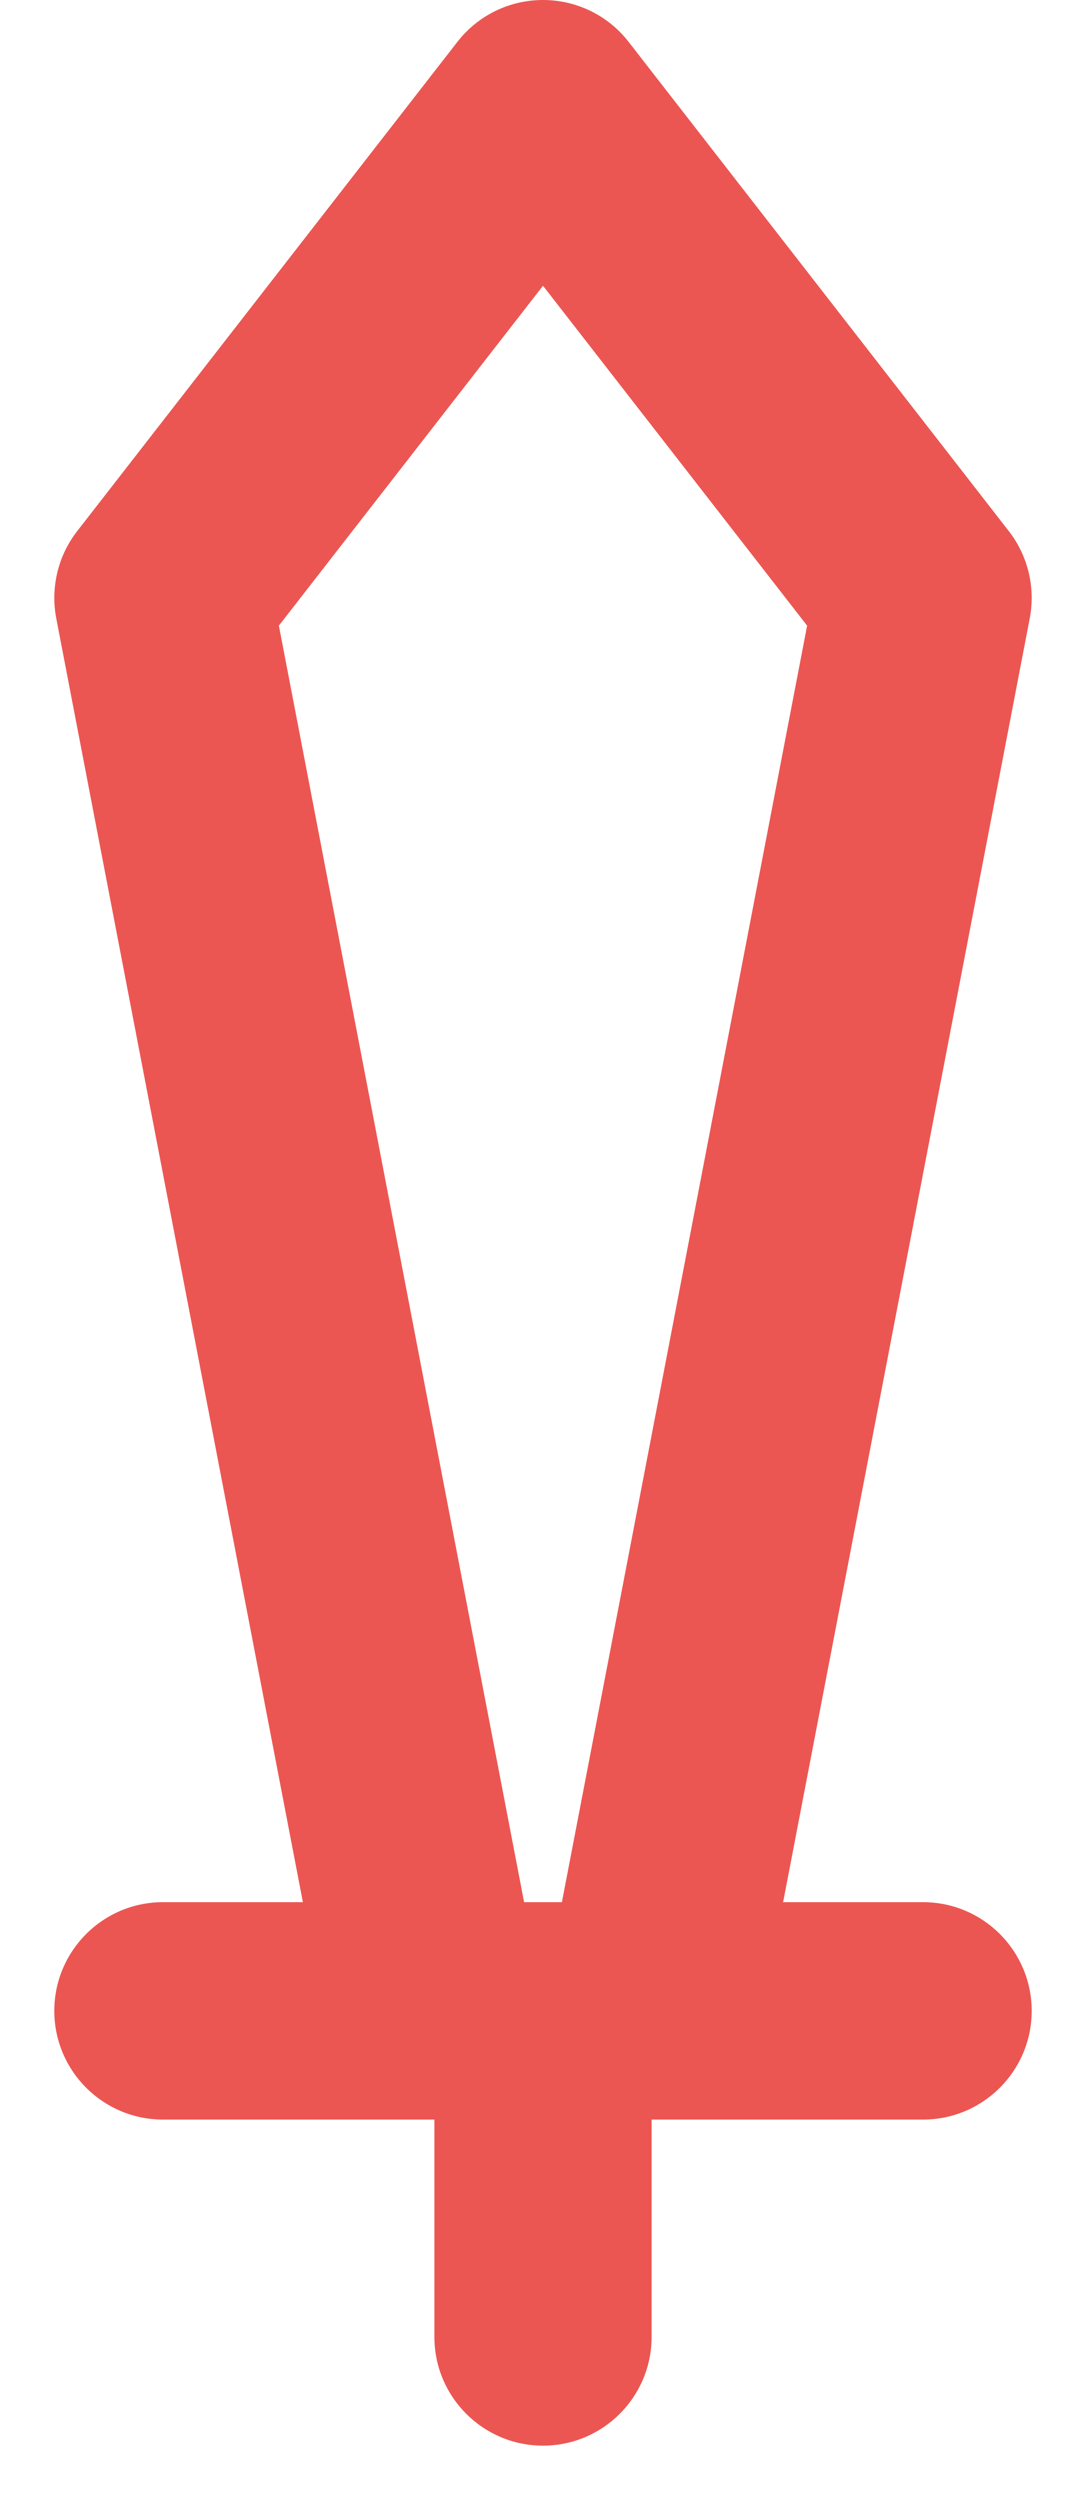 <?xml version="1.0" encoding="UTF-8"?> <svg xmlns="http://www.w3.org/2000/svg" width="10" height="23" viewBox="0 0 10 23" fill="none"><path fill-rule="evenodd" clip-rule="evenodd" d="M5 0C5.309 0 5.6 0.142 5.789 0.386L9.289 4.886C9.466 5.113 9.536 5.406 9.482 5.689L7.211 17.5H8.5C9.052 17.5 9.5 17.948 9.5 18.5C9.5 19.052 9.052 19.5 8.5 19.5H6L6 21.5C6 22.052 5.552 22.5 5 22.5C4.448 22.5 4 22.052 4 21.5L4 19.5H1.5C0.948 19.5 0.5 19.052 0.5 18.5C0.5 17.948 0.948 17.5 1.5 17.5H2.789L0.518 5.689C0.464 5.406 0.534 5.113 0.711 4.886L4.211 0.386C4.4 0.142 4.691 0 5 0ZM5.174 17.5L7.432 5.756L5 2.629L2.568 5.756L4.826 17.5H5.174Z" fill="#EC5652"></path></svg> 